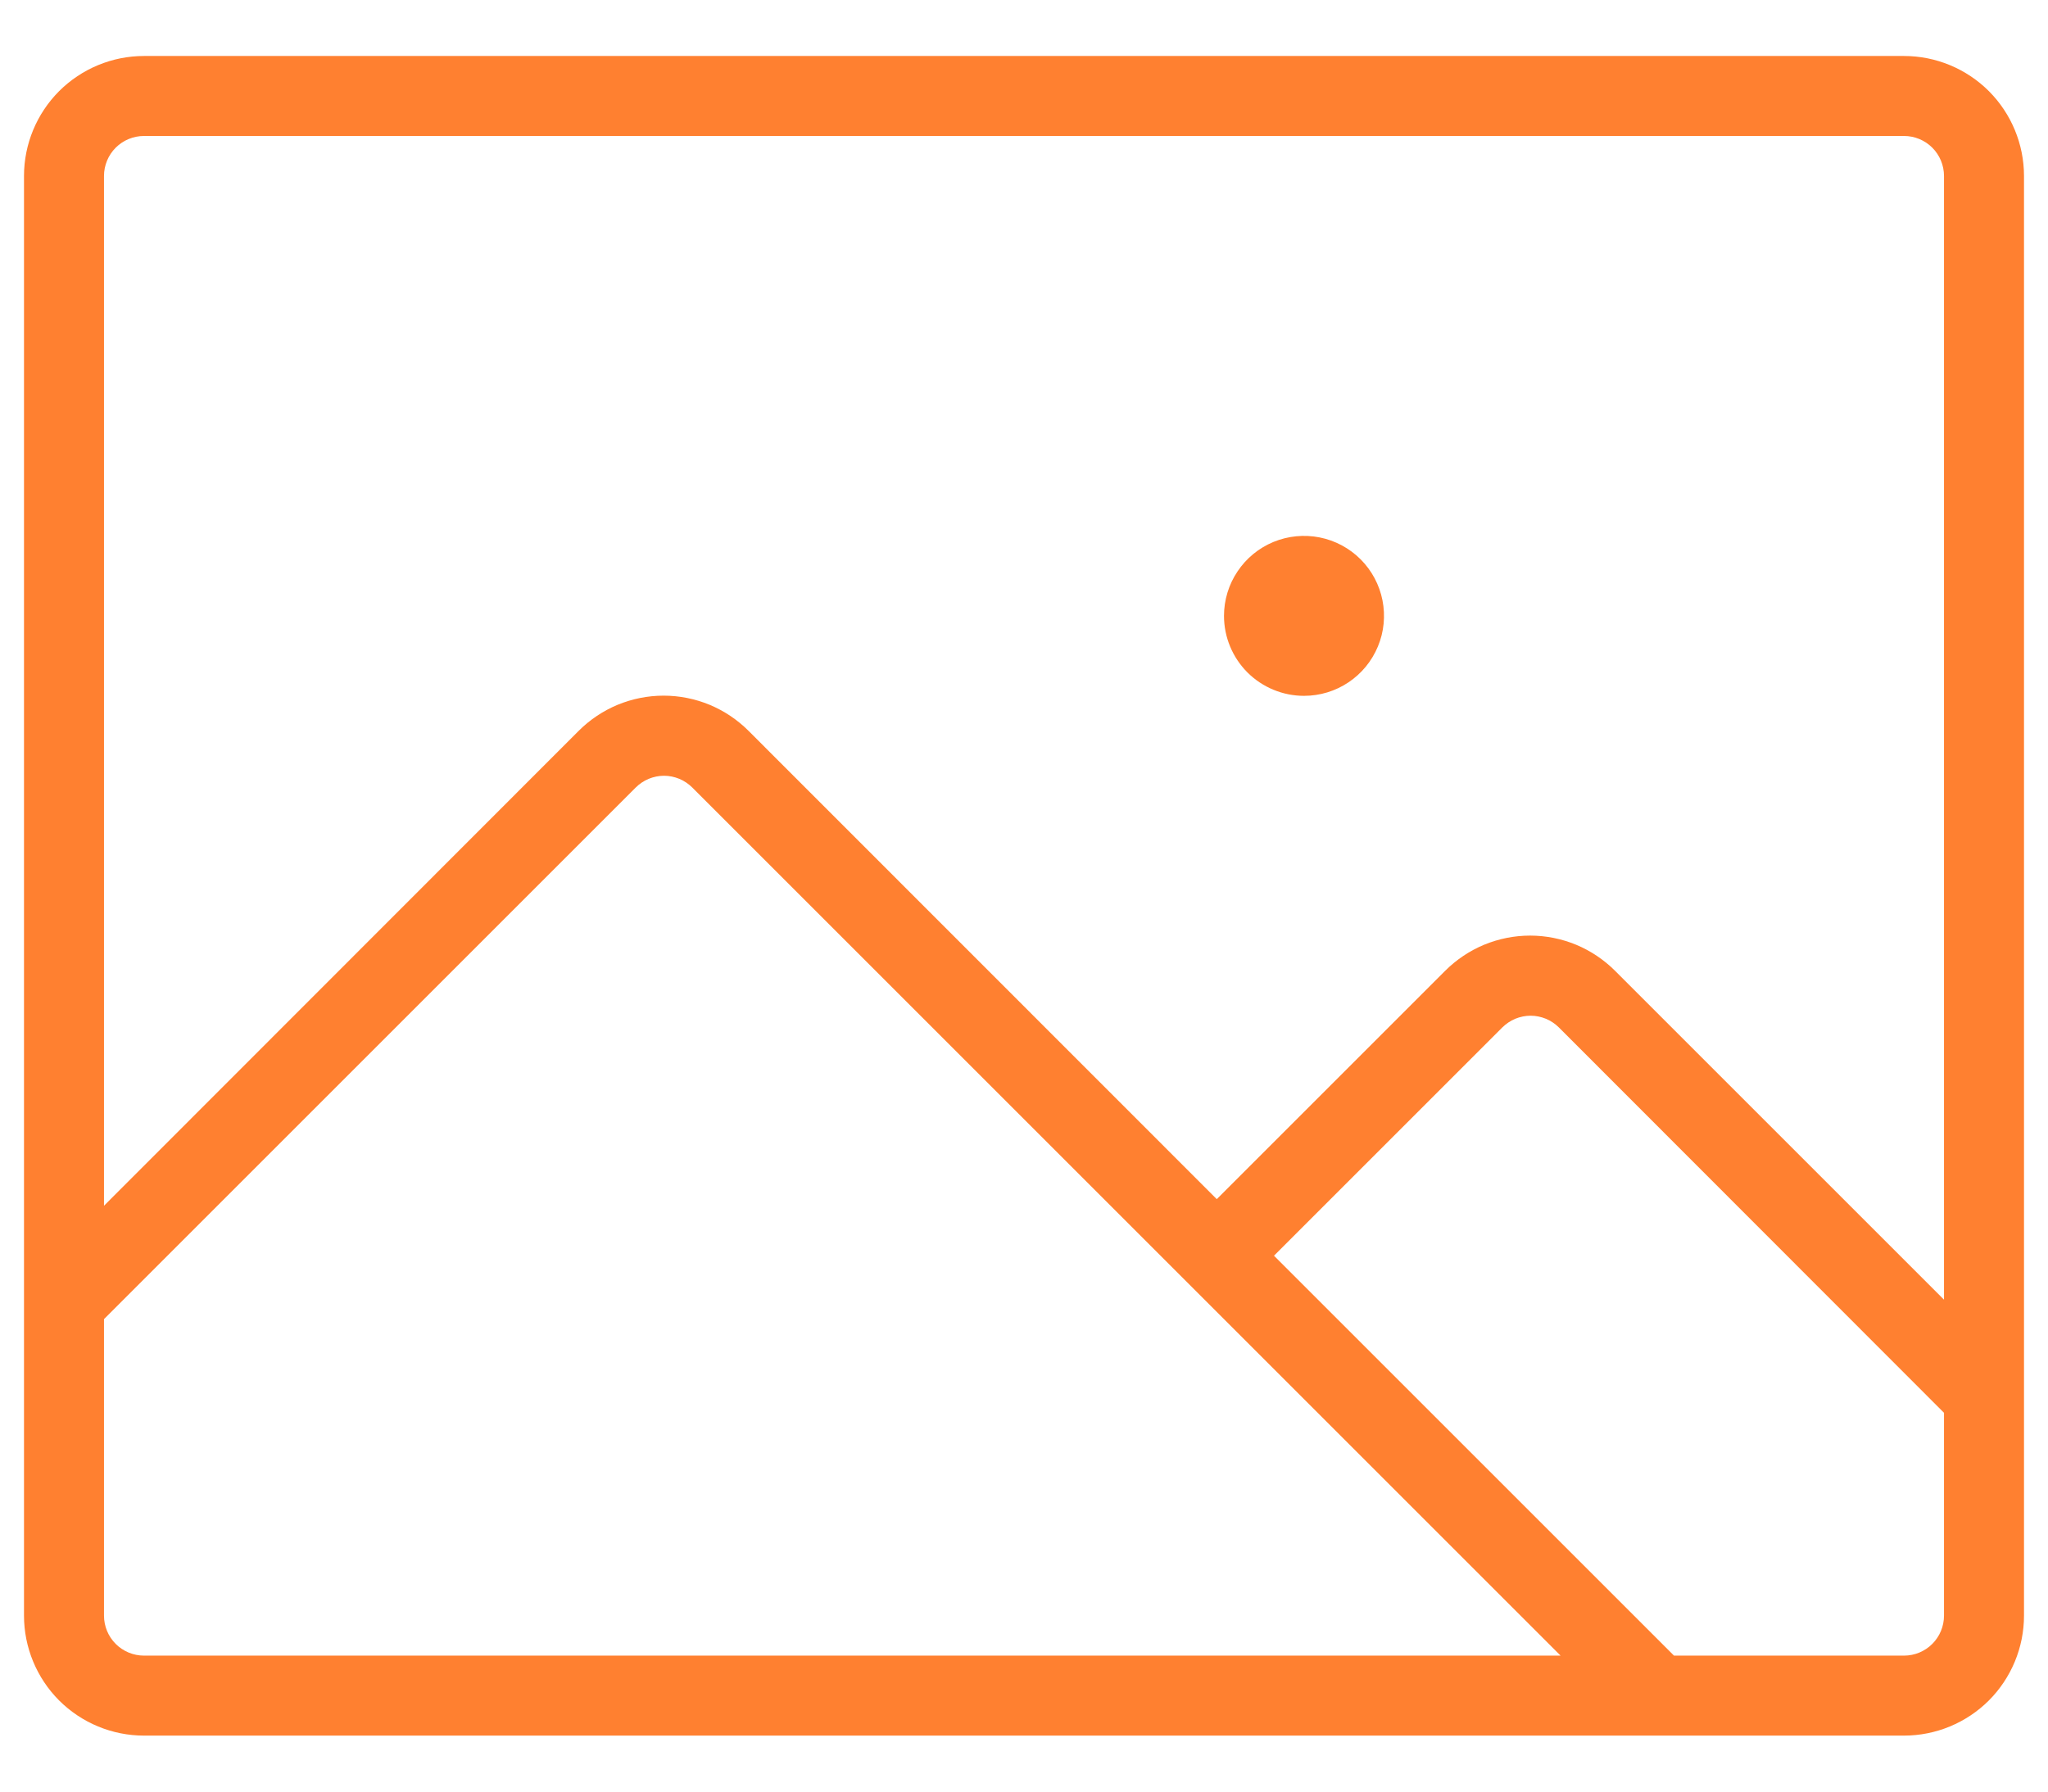 <?xml version="1.0" encoding="UTF-8"?>
<svg xmlns="http://www.w3.org/2000/svg" width="32" height="28" viewBox="0 0 32 28" fill="none">
  <path d="M29.75 0.875H2.25C1.753 0.875 1.276 1.073 0.924 1.424C0.573 1.776 0.375 2.253 0.375 2.75V25.25C0.375 25.747 0.573 26.224 0.924 26.576C1.276 26.927 1.753 27.125 2.25 27.125H29.75C30.247 27.125 30.724 26.927 31.076 26.576C31.427 26.224 31.625 25.747 31.625 25.25V2.75C31.625 2.253 31.427 1.776 31.076 1.424C30.724 1.073 30.247 0.875 29.75 0.875ZM2.25 2.125H29.75C29.916 2.125 30.075 2.191 30.192 2.308C30.309 2.425 30.375 2.584 30.375 2.75V20.312L25.236 15.173C25.062 14.999 24.855 14.86 24.627 14.765C24.399 14.671 24.155 14.622 23.908 14.622C23.661 14.622 23.417 14.671 23.189 14.765C22.961 14.86 22.754 14.999 22.58 15.173L19.012 18.741L11.697 11.423C11.523 11.249 11.316 11.11 11.088 11.015C10.86 10.921 10.616 10.872 10.369 10.872C10.122 10.872 9.878 10.921 9.65 11.015C9.422 11.11 9.215 11.249 9.041 11.423L1.625 18.844V2.75C1.625 2.584 1.691 2.425 1.808 2.308C1.925 2.191 2.084 2.125 2.25 2.125ZM1.625 25.25V20.616L9.933 12.308C9.991 12.25 10.06 12.204 10.136 12.172C10.211 12.141 10.293 12.124 10.375 12.124C10.457 12.124 10.539 12.141 10.614 12.172C10.69 12.204 10.759 12.25 10.817 12.308L24.384 25.875H2.25C2.084 25.875 1.925 25.809 1.808 25.692C1.691 25.575 1.625 25.416 1.625 25.25ZM29.75 25.875H26.156L19.906 19.625L23.473 16.058C23.532 16 23.6 15.954 23.676 15.922C23.752 15.891 23.834 15.874 23.916 15.874C23.998 15.874 24.079 15.891 24.155 15.922C24.231 15.954 24.3 16 24.358 16.058L30.375 22.08V25.25C30.375 25.416 30.309 25.575 30.192 25.692C30.075 25.809 29.916 25.875 29.75 25.875ZM19.125 9.625C19.125 9.378 19.198 9.136 19.336 8.931C19.473 8.725 19.668 8.565 19.897 8.47C20.125 8.376 20.376 8.351 20.619 8.399C20.861 8.447 21.084 8.566 21.259 8.741C21.434 8.916 21.553 9.139 21.601 9.381C21.649 9.624 21.625 9.875 21.53 10.103C21.435 10.332 21.275 10.527 21.07 10.664C20.864 10.802 20.622 10.875 20.375 10.875C20.044 10.875 19.726 10.743 19.491 10.509C19.257 10.274 19.125 9.957 19.125 9.625Z" fill="#FF8030"></path>
</svg>
